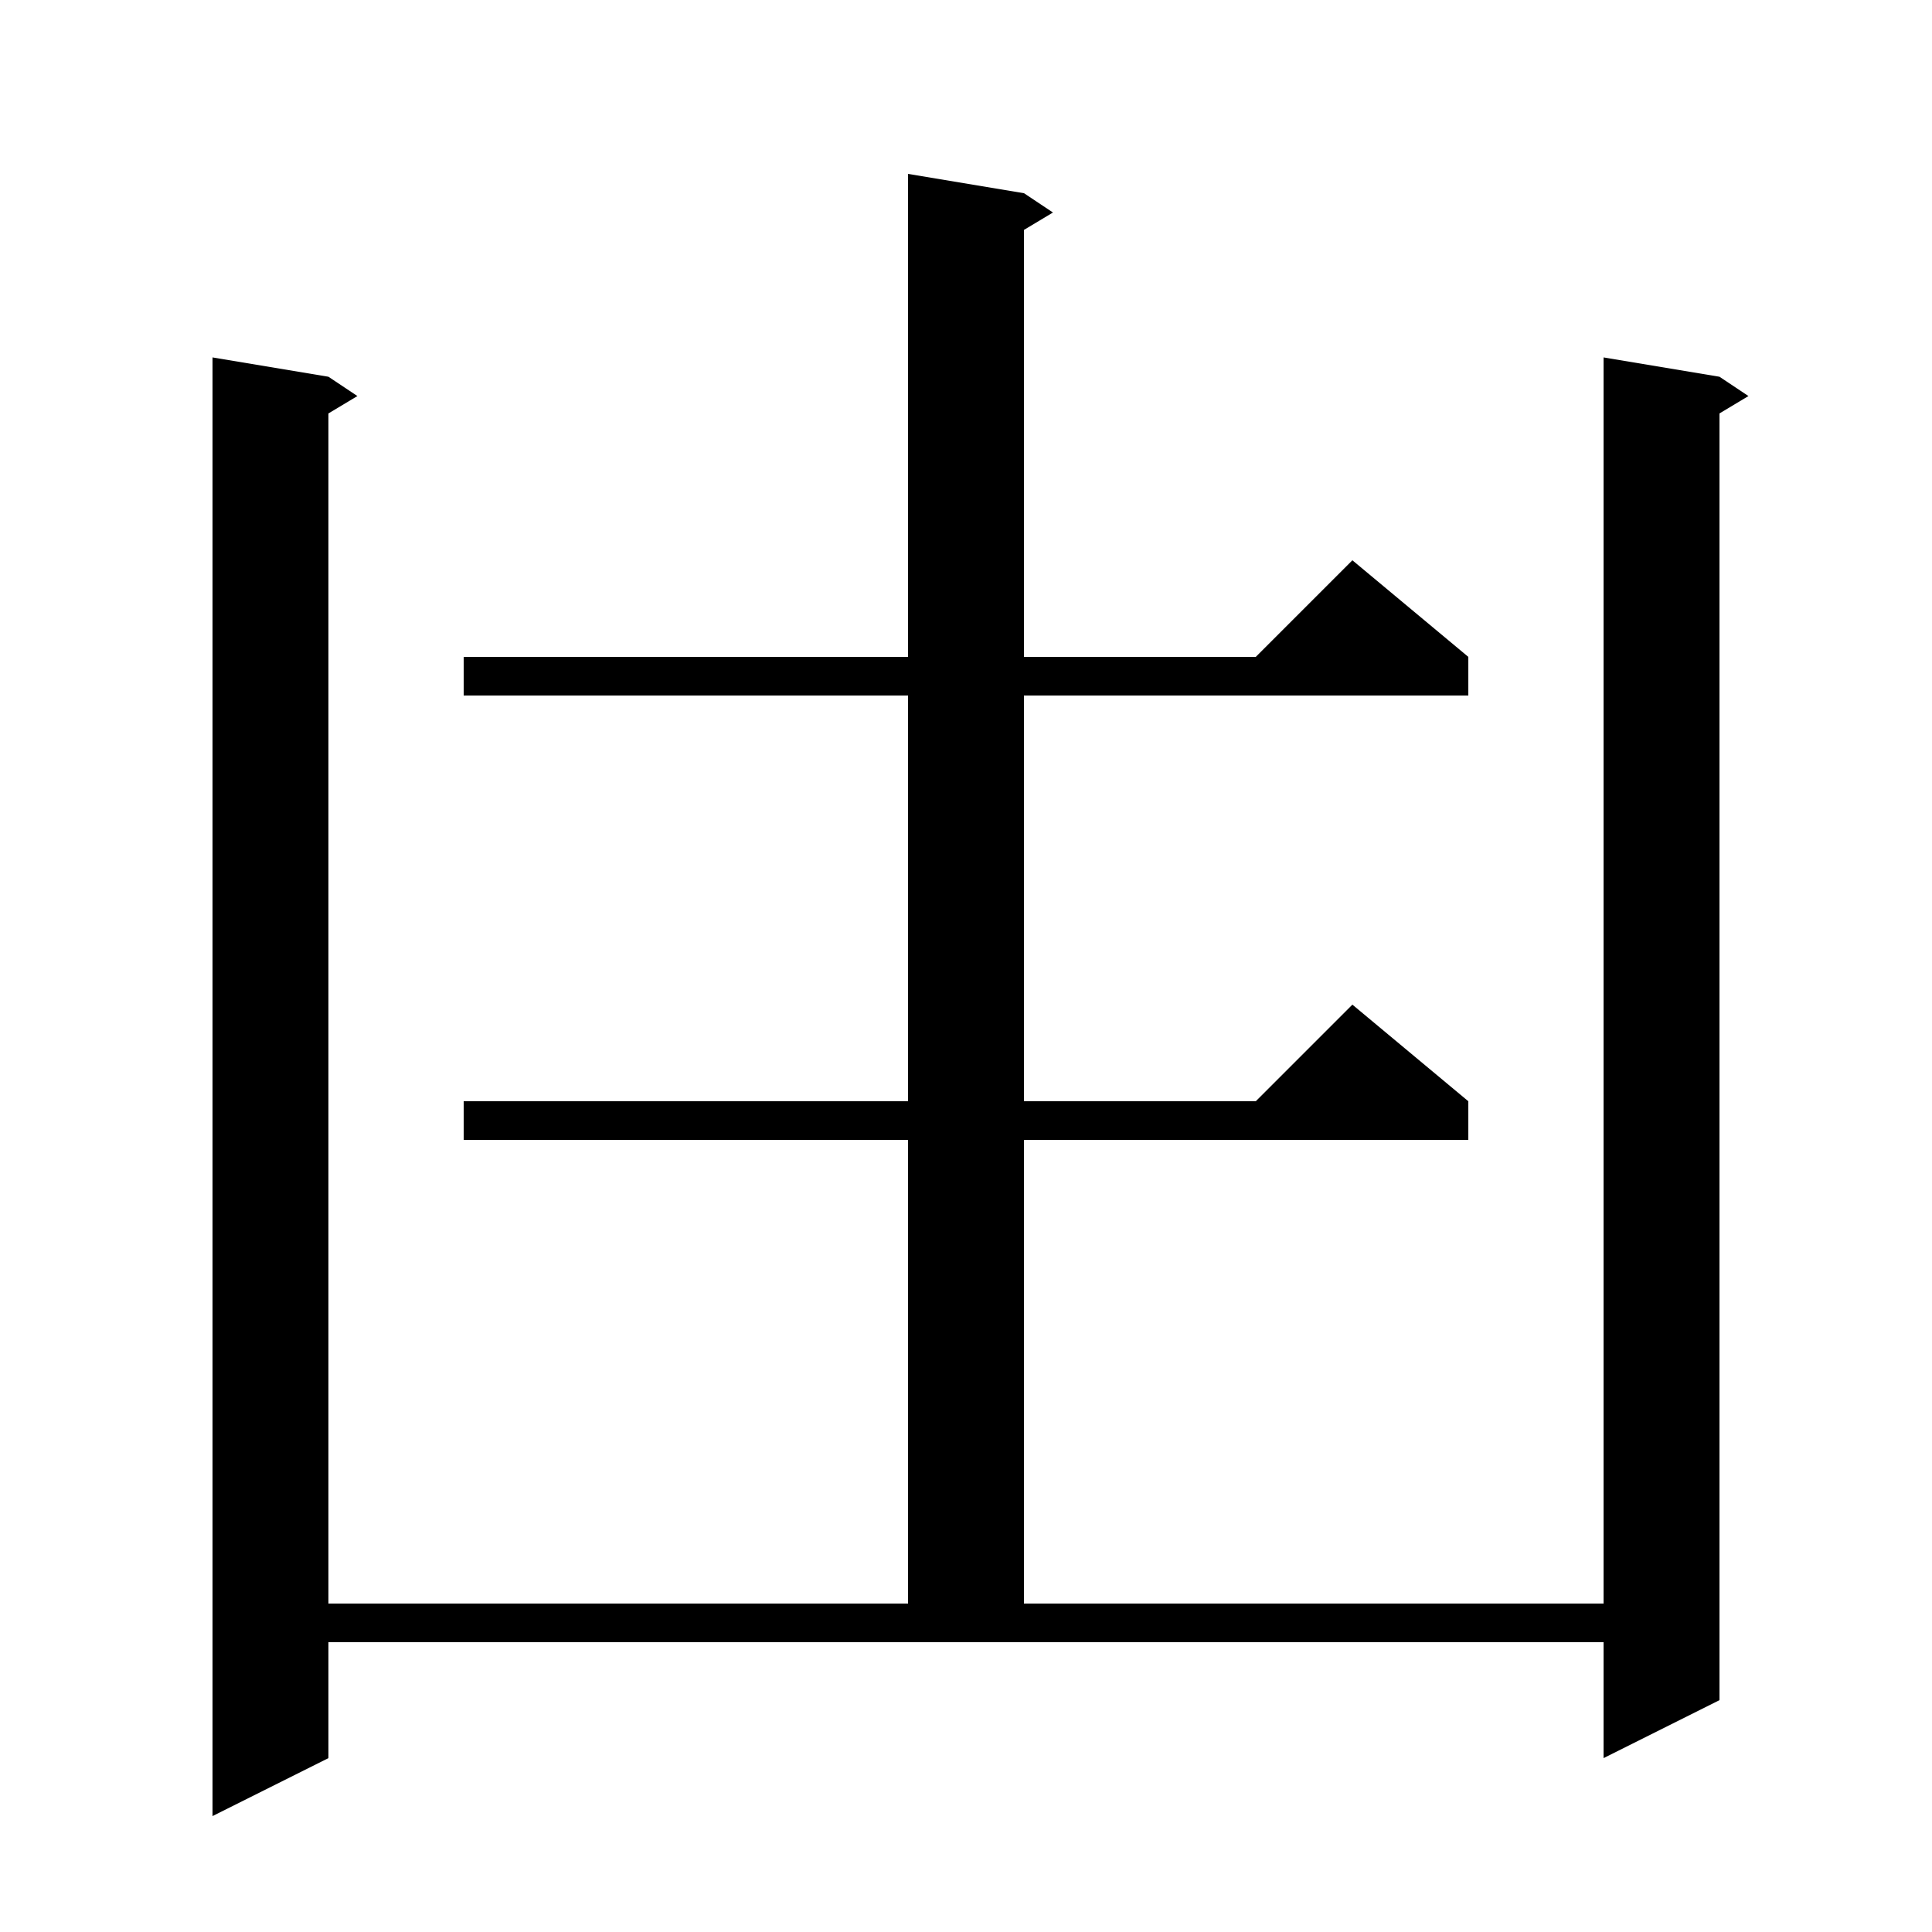<svg xmlns="http://www.w3.org/2000/svg" xmlns:xlink="http://www.w3.org/1999/xlink" version="1.1" baseProfile="full" viewBox="0 0 200 200" width="200" height="200">
<g fill="black">
<path d="M 34.0 182.0 L 22.0 188.0 L 22.0 37.0 L 34.0 39.0 L 37.0 41.0 L 34.0 42.8 L 34.0 166.0 L 94.0 166.0 L 94.0 118.0 L 48.0 118.0 L 48.0 114.0 L 94.0 114.0 L 94.0 72.0 L 48.0 72.0 L 48.0 68.0 L 94.0 68.0 L 94.0 18.0 L 106.0 20.0 L 109.0 22.0 L 106.0 23.8 L 106.0 68.0 L 130.0 68.0 L 140.0 58.0 L 152.0 68.0 L 152.0 72.0 L 106.0 72.0 L 106.0 114.0 L 130.0 114.0 L 140.0 104.0 L 152.0 114.0 L 152.0 118.0 L 106.0 118.0 L 106.0 166.0 L 166.0 166.0 L 166.0 37.0 L 178.0 39.0 L 181.0 41.0 L 178.0 42.8 L 178.0 176.0 L 166.0 182.0 L 166.0 170.0 L 34.0 170.0 Z " />
</g>
</svg>
